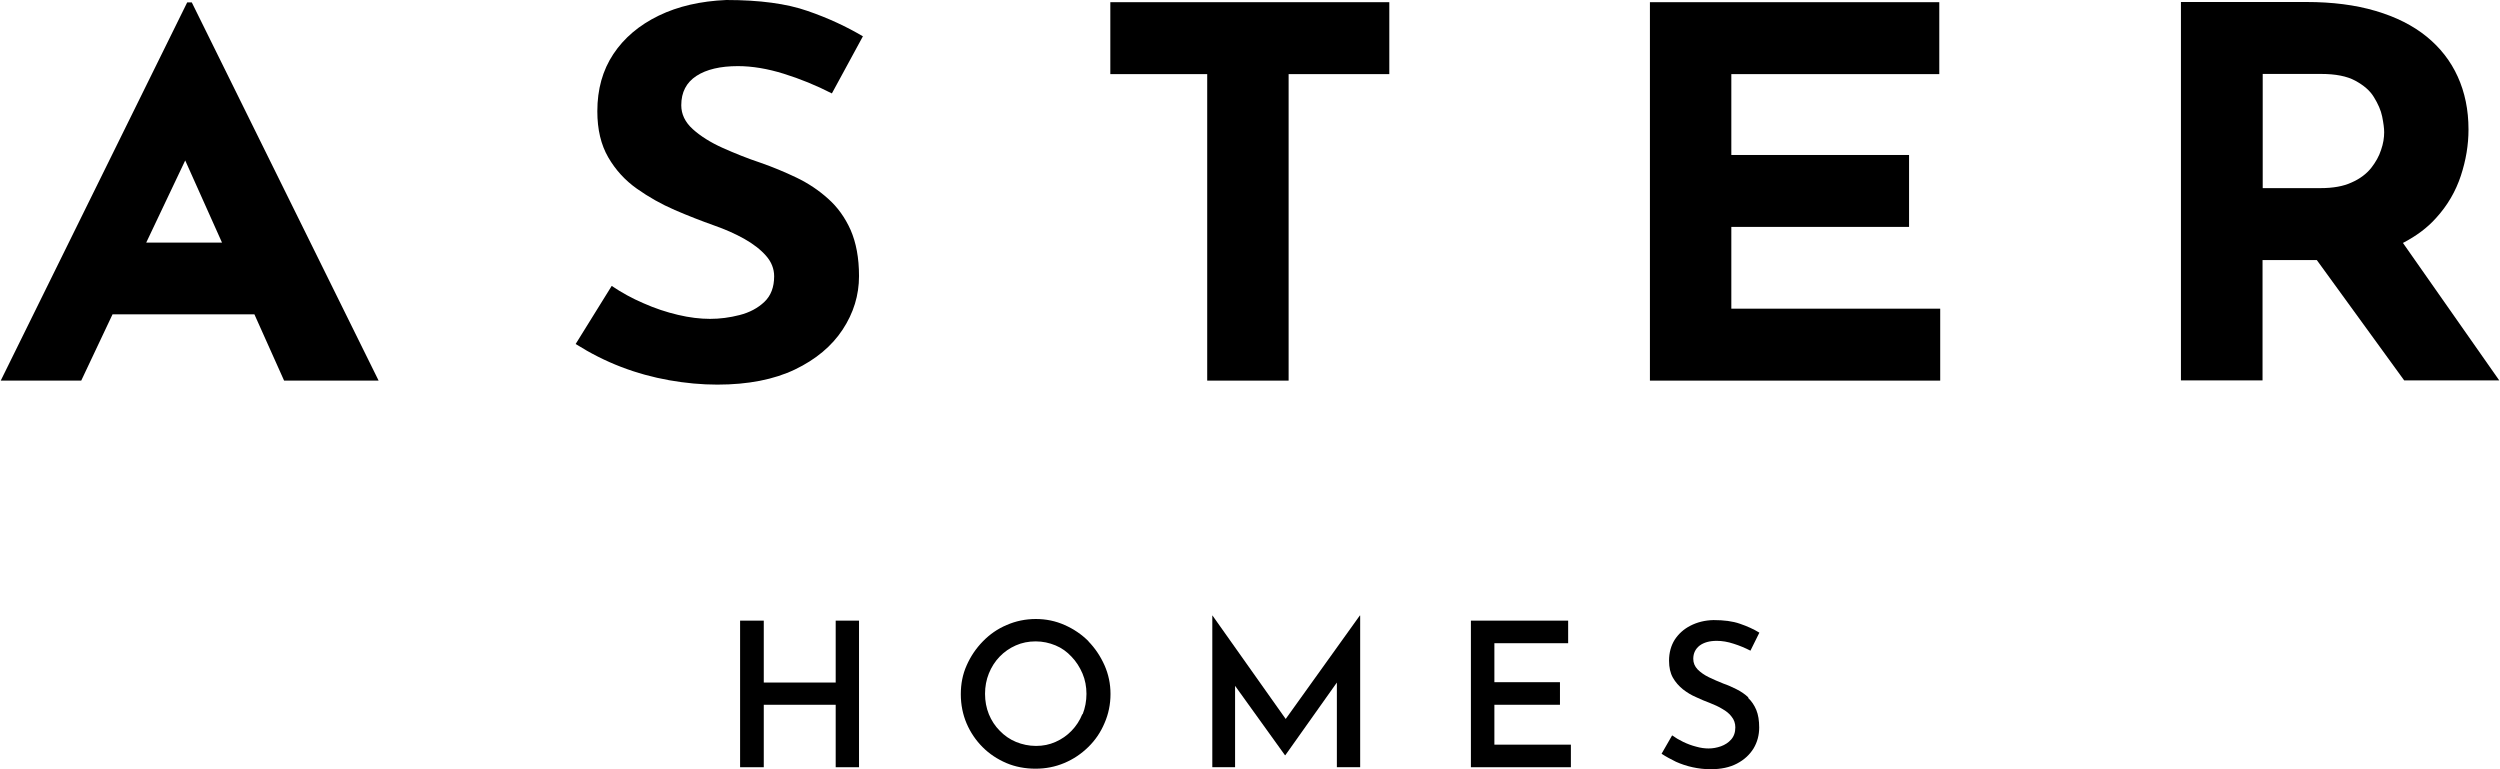 <svg width="130" height="40" viewBox="0 0 130 40" fill="none" xmlns="http://www.w3.org/2000/svg">
<g clip-path="url(#clip0_777_145)">
<path d="M56.61 33.352C56.25 32.992 55.834 32.708 55.36 32.5C54.896 32.292 54.394 32.188 53.864 32.188C53.334 32.188 52.822 32.292 52.349 32.5C51.875 32.699 51.468 32.983 51.108 33.352C50.748 33.722 50.474 34.129 50.265 34.602C50.057 35.066 49.962 35.568 49.962 36.099C49.962 36.648 50.067 37.159 50.265 37.623C50.464 38.087 50.748 38.504 51.099 38.854C51.449 39.205 51.866 39.479 52.33 39.678C52.794 39.877 53.315 39.972 53.845 39.972C54.375 39.972 54.868 39.877 55.341 39.678C55.815 39.479 56.222 39.205 56.591 38.845C56.951 38.494 57.235 38.078 57.434 37.604C57.642 37.131 57.746 36.619 57.746 36.089C57.746 35.559 57.642 35.066 57.434 34.593C57.226 34.129 56.951 33.712 56.591 33.343M56.279 37.14C56.146 37.472 55.957 37.756 55.72 38.002C55.483 38.248 55.209 38.438 54.887 38.58C54.565 38.722 54.243 38.788 53.873 38.788C53.504 38.788 53.154 38.712 52.832 38.58C52.51 38.447 52.226 38.248 51.989 38.002C51.743 37.756 51.553 37.462 51.421 37.14C51.288 36.809 51.222 36.458 51.222 36.08C51.222 35.701 51.288 35.35 51.421 35.019C51.553 34.688 51.743 34.394 51.979 34.148C52.216 33.901 52.5 33.703 52.822 33.561C53.144 33.419 53.485 33.352 53.854 33.352C54.224 33.352 54.565 33.428 54.887 33.561C55.209 33.693 55.483 33.892 55.72 34.148C55.957 34.394 56.146 34.688 56.288 35.019C56.43 35.35 56.496 35.71 56.496 36.08C56.496 36.449 56.43 36.809 56.298 37.14" fill="black"/>
<path d="M66.856 37.386L63.05 32.008H63.04V39.896H64.224V35.663L66.818 39.271H66.837L69.517 35.492V39.896H70.729V32.008H70.71L66.856 37.386Z" fill="black"/>
<path d="M43.456 32.273V35.492H39.716V32.273H38.485V39.896H39.716V36.648H43.456V39.896H44.669V32.273H43.456Z" fill="black"/>
<path d="M77.708 36.648H81.118V35.474H77.708V33.447H81.544V32.273H76.487V39.896H81.686V38.722H77.708V36.648Z" fill="black"/>
<path d="M90.919 36.269C90.739 36.099 90.531 35.956 90.303 35.843C90.076 35.729 89.849 35.625 89.622 35.549C89.356 35.445 89.101 35.331 88.864 35.218C88.627 35.104 88.428 34.962 88.277 34.811C88.125 34.65 88.05 34.47 88.05 34.261C88.05 33.968 88.163 33.741 88.381 33.57C88.599 33.409 88.892 33.324 89.271 33.324C89.546 33.324 89.839 33.371 90.152 33.475C90.455 33.57 90.748 33.693 91.023 33.835L91.487 32.898C91.194 32.718 90.862 32.566 90.474 32.434C90.095 32.301 89.641 32.244 89.101 32.244C88.646 32.254 88.248 32.358 87.898 32.538C87.548 32.718 87.282 32.964 87.084 33.267C86.894 33.57 86.79 33.94 86.79 34.356C86.79 34.706 86.856 35 86.989 35.237C87.122 35.474 87.302 35.672 87.51 35.843C87.718 36.004 87.945 36.146 88.192 36.25C88.438 36.364 88.675 36.468 88.911 36.553C89.148 36.648 89.366 36.742 89.565 36.866C89.764 36.979 89.934 37.112 90.048 37.273C90.171 37.424 90.237 37.614 90.237 37.822C90.237 38.087 90.161 38.295 90.019 38.456C89.877 38.617 89.697 38.731 89.489 38.807C89.271 38.883 89.063 38.92 88.845 38.92C88.646 38.92 88.428 38.892 88.201 38.826C87.974 38.769 87.747 38.684 87.529 38.58C87.311 38.475 87.122 38.362 86.951 38.239L86.402 39.195C86.629 39.347 86.885 39.479 87.15 39.612C87.425 39.735 87.709 39.83 88.012 39.896C88.315 39.962 88.627 40 88.949 40C89.489 40 89.944 39.905 90.322 39.706C90.701 39.508 90.985 39.242 91.184 38.92C91.383 38.589 91.478 38.22 91.478 37.831C91.478 37.472 91.43 37.169 91.326 36.913C91.222 36.667 91.08 36.458 90.9 36.288" fill="black"/>
<path d="M44.896 1.903C44.035 1.392 43.069 0.938 41.989 0.568C40.91 0.189 39.498 0 37.766 0C36.44 0.057 35.266 0.322 34.252 0.814C33.239 1.307 32.453 1.97 31.894 2.812C31.336 3.655 31.061 4.64 31.061 5.786C31.061 6.733 31.25 7.528 31.629 8.182C32.008 8.835 32.5 9.375 33.116 9.811C33.731 10.246 34.385 10.616 35.086 10.919C35.786 11.222 36.468 11.487 37.131 11.723C37.699 11.922 38.22 12.15 38.694 12.415C39.167 12.68 39.555 12.983 39.83 13.296C40.114 13.617 40.256 13.977 40.256 14.366C40.256 14.934 40.086 15.379 39.745 15.701C39.404 16.023 38.978 16.25 38.457 16.383C37.945 16.515 37.434 16.581 36.923 16.581C36.411 16.581 35.853 16.515 35.256 16.373C34.65 16.231 34.053 16.032 33.457 15.767C32.86 15.511 32.311 15.208 31.809 14.867L29.934 17.888C30.701 18.371 31.487 18.769 32.301 19.081C33.116 19.394 33.949 19.621 34.801 19.773C35.654 19.924 36.487 20 37.301 20C38.902 20 40.247 19.735 41.336 19.214C42.425 18.693 43.258 17.992 43.817 17.14C44.385 16.278 44.669 15.35 44.669 14.356C44.669 13.409 44.517 12.614 44.233 11.96C43.94 11.307 43.551 10.767 43.059 10.331C42.576 9.896 42.027 9.527 41.411 9.233C40.796 8.939 40.18 8.684 39.555 8.466C38.873 8.239 38.211 7.973 37.576 7.689C36.942 7.405 36.421 7.074 36.023 6.714C35.625 6.354 35.426 5.938 35.426 5.473C35.426 4.792 35.692 4.29 36.212 3.949C36.733 3.608 37.462 3.438 38.372 3.438C39.11 3.438 39.906 3.57 40.758 3.835C41.61 4.1 42.444 4.441 43.258 4.858L44.868 1.894L44.896 1.903Z" fill="black"/>
<path d="M57.737 3.854H62.775V19.792H67.008V3.854H72.244V0.114H57.737V3.854Z" fill="black"/>
<path d="M90.029 11.799H99.271V8.059H90.029V3.854H100.843V0.114H85.796V19.792H100.891V16.051H90.029V11.799Z" fill="black"/>
<path d="M126.676 11.335C127.273 10.682 127.699 9.943 127.964 9.138C128.229 8.333 128.362 7.538 128.362 6.733C128.362 5.71 128.172 4.801 127.803 3.987C127.434 3.172 126.894 2.481 126.184 1.903C125.474 1.326 124.593 0.881 123.532 0.568C122.481 0.256 121.278 0.104 119.934 0.104H113.409V19.782H117.652V13.523H120.474L125.019 19.782H129.962L124.953 12.633C125.644 12.273 126.222 11.847 126.676 11.335ZM123.816 7.794C123.712 8.125 123.532 8.438 123.296 8.741C123.049 9.044 122.718 9.299 122.282 9.489C121.856 9.688 121.316 9.782 120.672 9.782H117.661V3.845H120.701C121.439 3.845 122.036 3.958 122.472 4.195C122.907 4.432 123.239 4.707 123.447 5.057C123.655 5.398 123.807 5.729 123.873 6.061C123.939 6.392 123.977 6.667 123.977 6.875C123.977 7.159 123.93 7.472 123.816 7.794Z" fill="black"/>
<path d="M9.735 0.123L3.409 12.954L0.038 19.792H4.224L5.852 16.345H13.229L14.773 19.792H19.688L9.972 0.123H9.735ZM7.604 12.614L9.631 8.343L11.544 12.614H7.604Z" fill="black"/>
</g>
<defs>
<clipPath id="clip0_777_145">
<rect width="129.924" height="40" fill="white" transform="translate(0.038)"/>
</clipPath>
</defs>
</svg>
